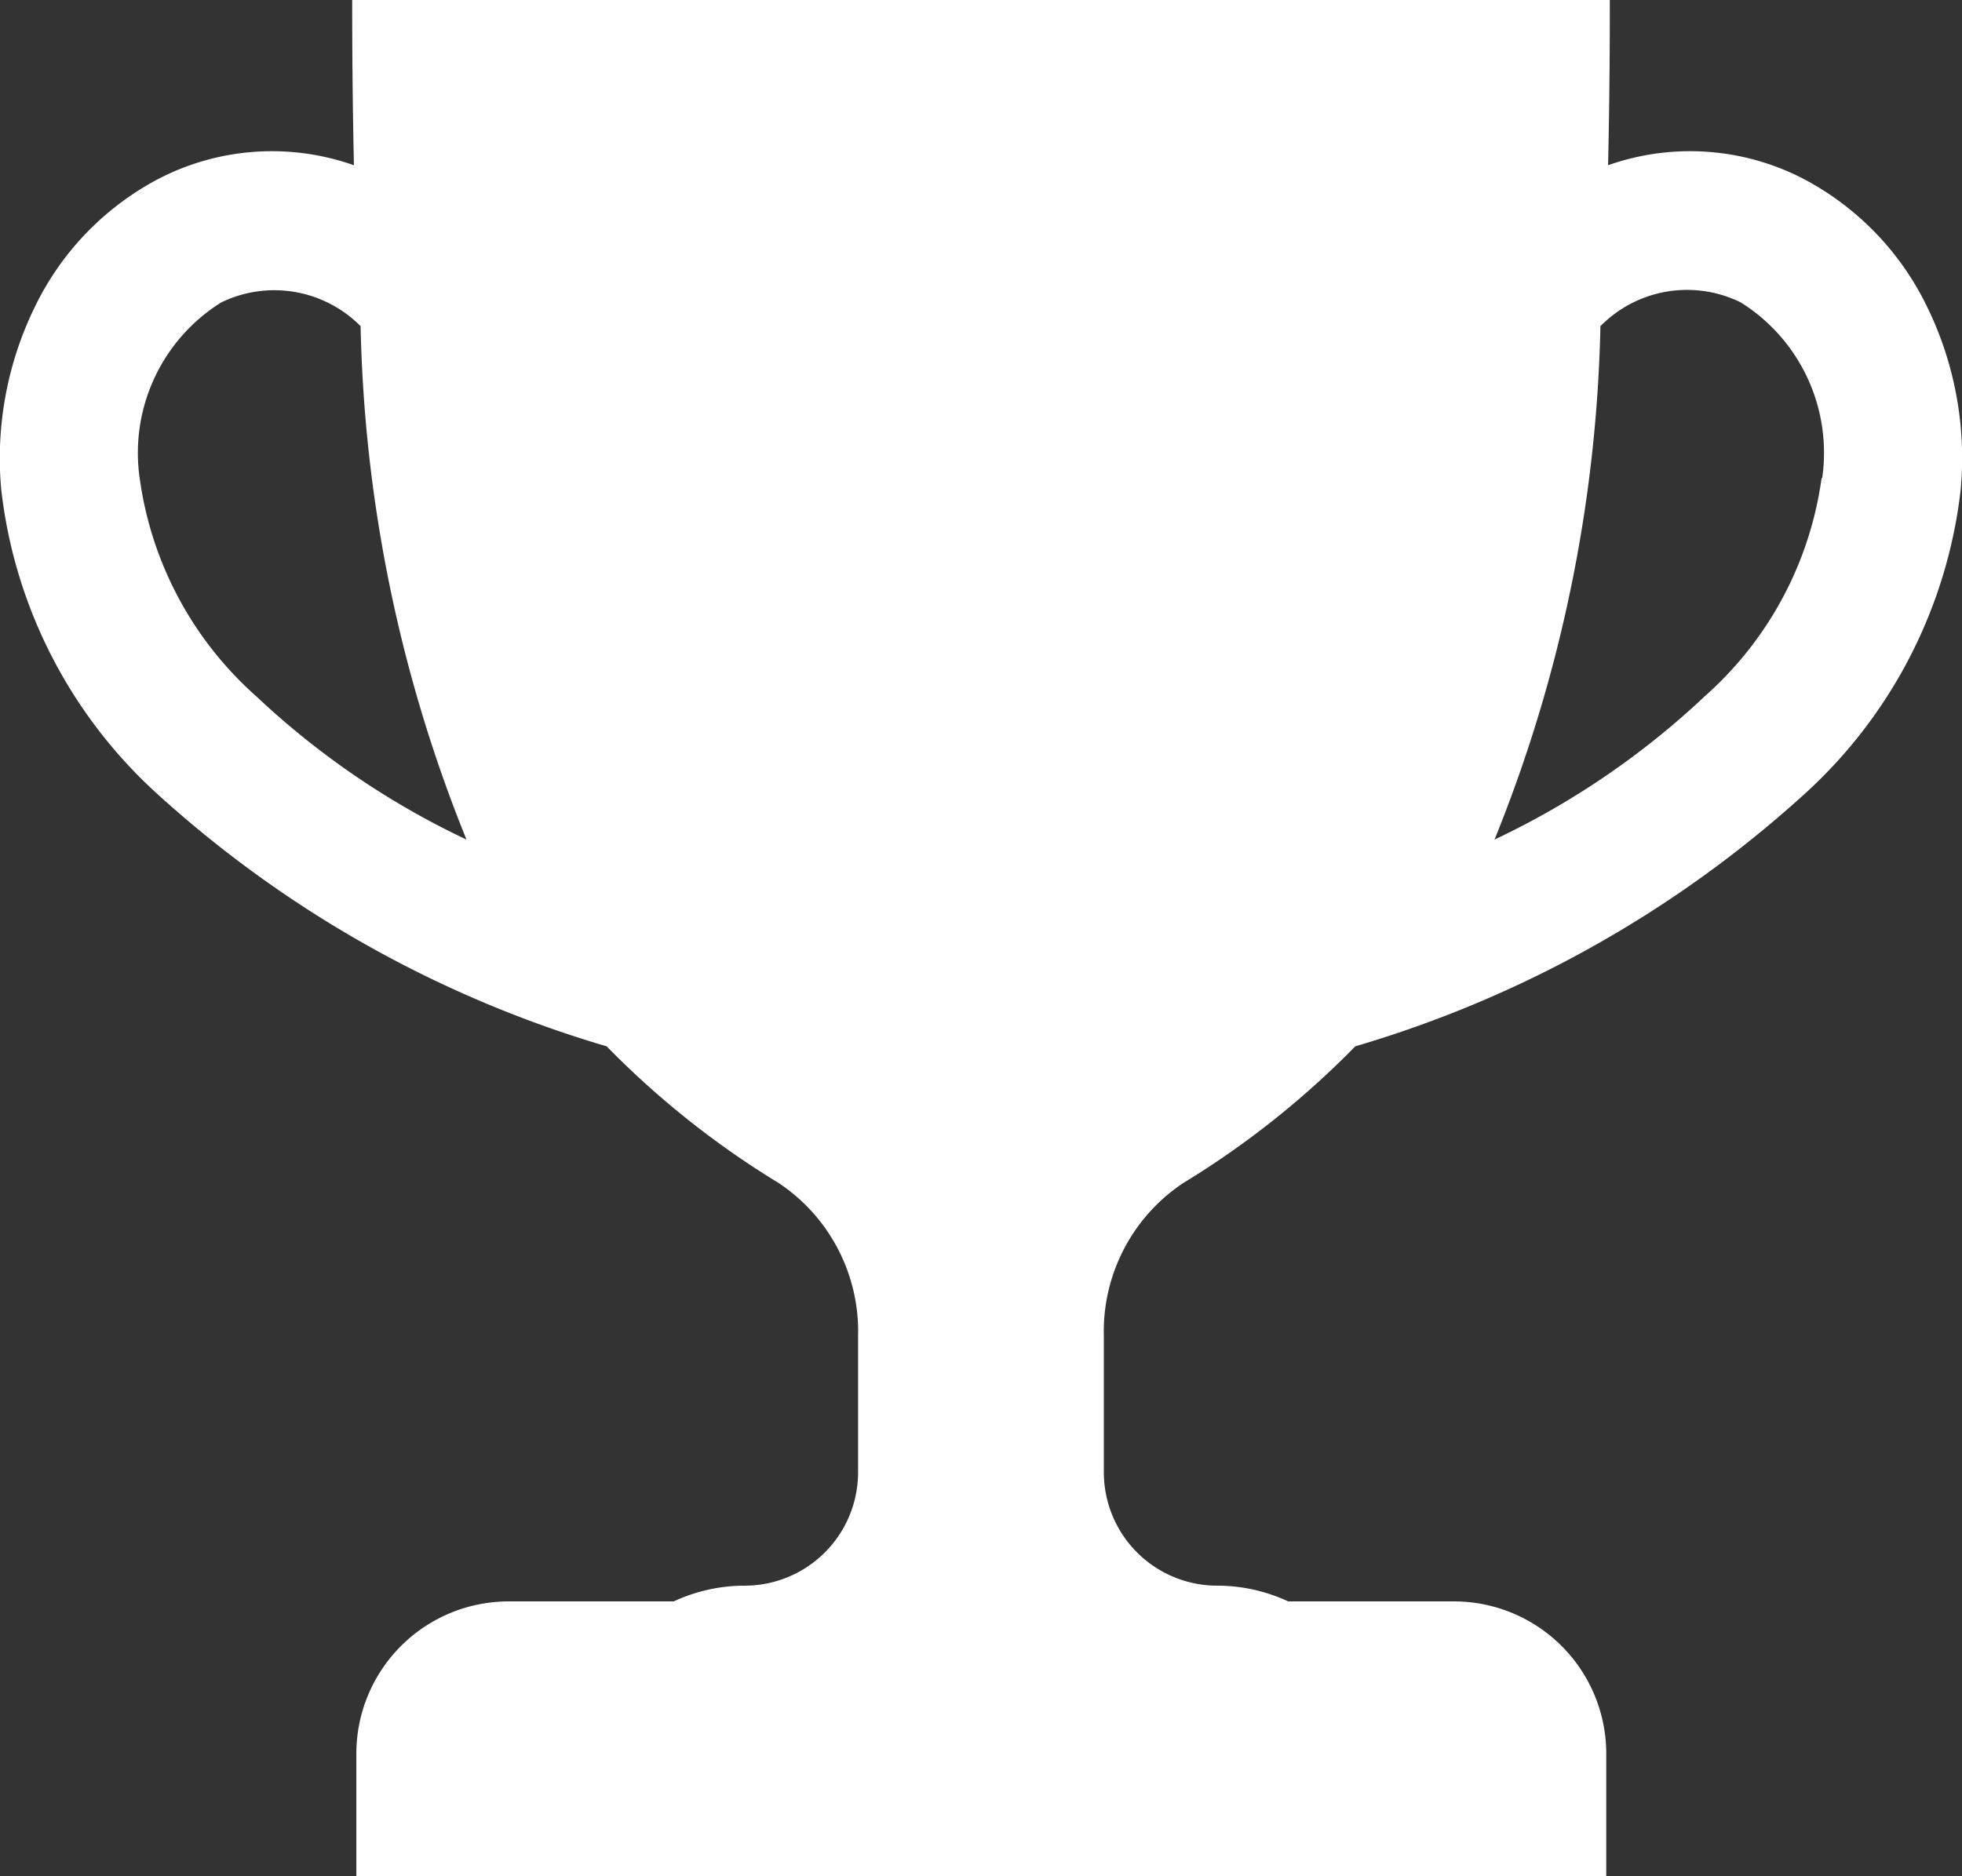 <?xml version="1.0" encoding="UTF-8"?>
<svg xmlns="http://www.w3.org/2000/svg" width="25.938" height="24.807" viewBox="0 0 25.938 24.807">
  <rect x="0" y="0" width="25.938" height="24.807" fill="#333333" stroke="none"/>
  <g transform="translate(-1088 -2435)">
    <g transform="translate(1088 2435)">
      <g transform="translate(0)">
        <path d="M219.4,1037.357h-12.5a2.014,2.014,0,0,0-2.014,2.014v1.617H221.41v-1.617a2.014,2.014,0,0,0-2.014-2.014" transform="translate(-200.175 -1016.181)" fill="#fff"></path>
        <path d="M25.463,4.029a3.76,3.76,0,0,0-1.594-1.65,3.256,3.256,0,0,0-2.61-.194Q21.283,1.14,21.282,0H4.656q0,1.141.023,2.185a3.257,3.257,0,0,0-2.61.194A3.76,3.76,0,0,0,.475,4.029,4.555,4.555,0,0,0,.017,6.48,6.415,6.415,0,0,0,2.1,10.517a15.2,15.2,0,0,0,5.92,3.319,11.678,11.678,0,0,0,2.278,1.81,2.357,2.357,0,0,1,1.046,2.022v1.8a1.5,1.5,0,0,1-1.5,1.5h0a2.22,2.22,0,0,0-2.2,1.93H18.293a2.22,2.22,0,0,0-2.2-1.93,1.5,1.5,0,0,1-1.5-1.5v-1.8a2.357,2.357,0,0,1,1.046-2.022,11.679,11.679,0,0,0,2.278-1.81,15.2,15.2,0,0,0,5.92-3.319A6.415,6.415,0,0,0,25.92,6.48a4.555,4.555,0,0,0-.457-2.451M3.386,9.206A4.709,4.709,0,0,1,1.847,6.325,2.346,2.346,0,0,1,2.923,4a1.606,1.606,0,0,1,1.831.3l.013.01a19.129,19.129,0,0,0,1.4,6.792,10.74,10.74,0,0,1-2.785-1.9m20.7-2.881a4.708,4.708,0,0,1-1.539,2.881,10.739,10.739,0,0,1-2.785,1.9,19.129,19.129,0,0,0,1.4-6.792l.013-.01A1.606,1.606,0,0,1,23.015,4a2.346,2.346,0,0,1,1.075,2.32" transform="translate(0)" fill="#fff"></path>
      </g>
    </g>
  </g>
</svg>
